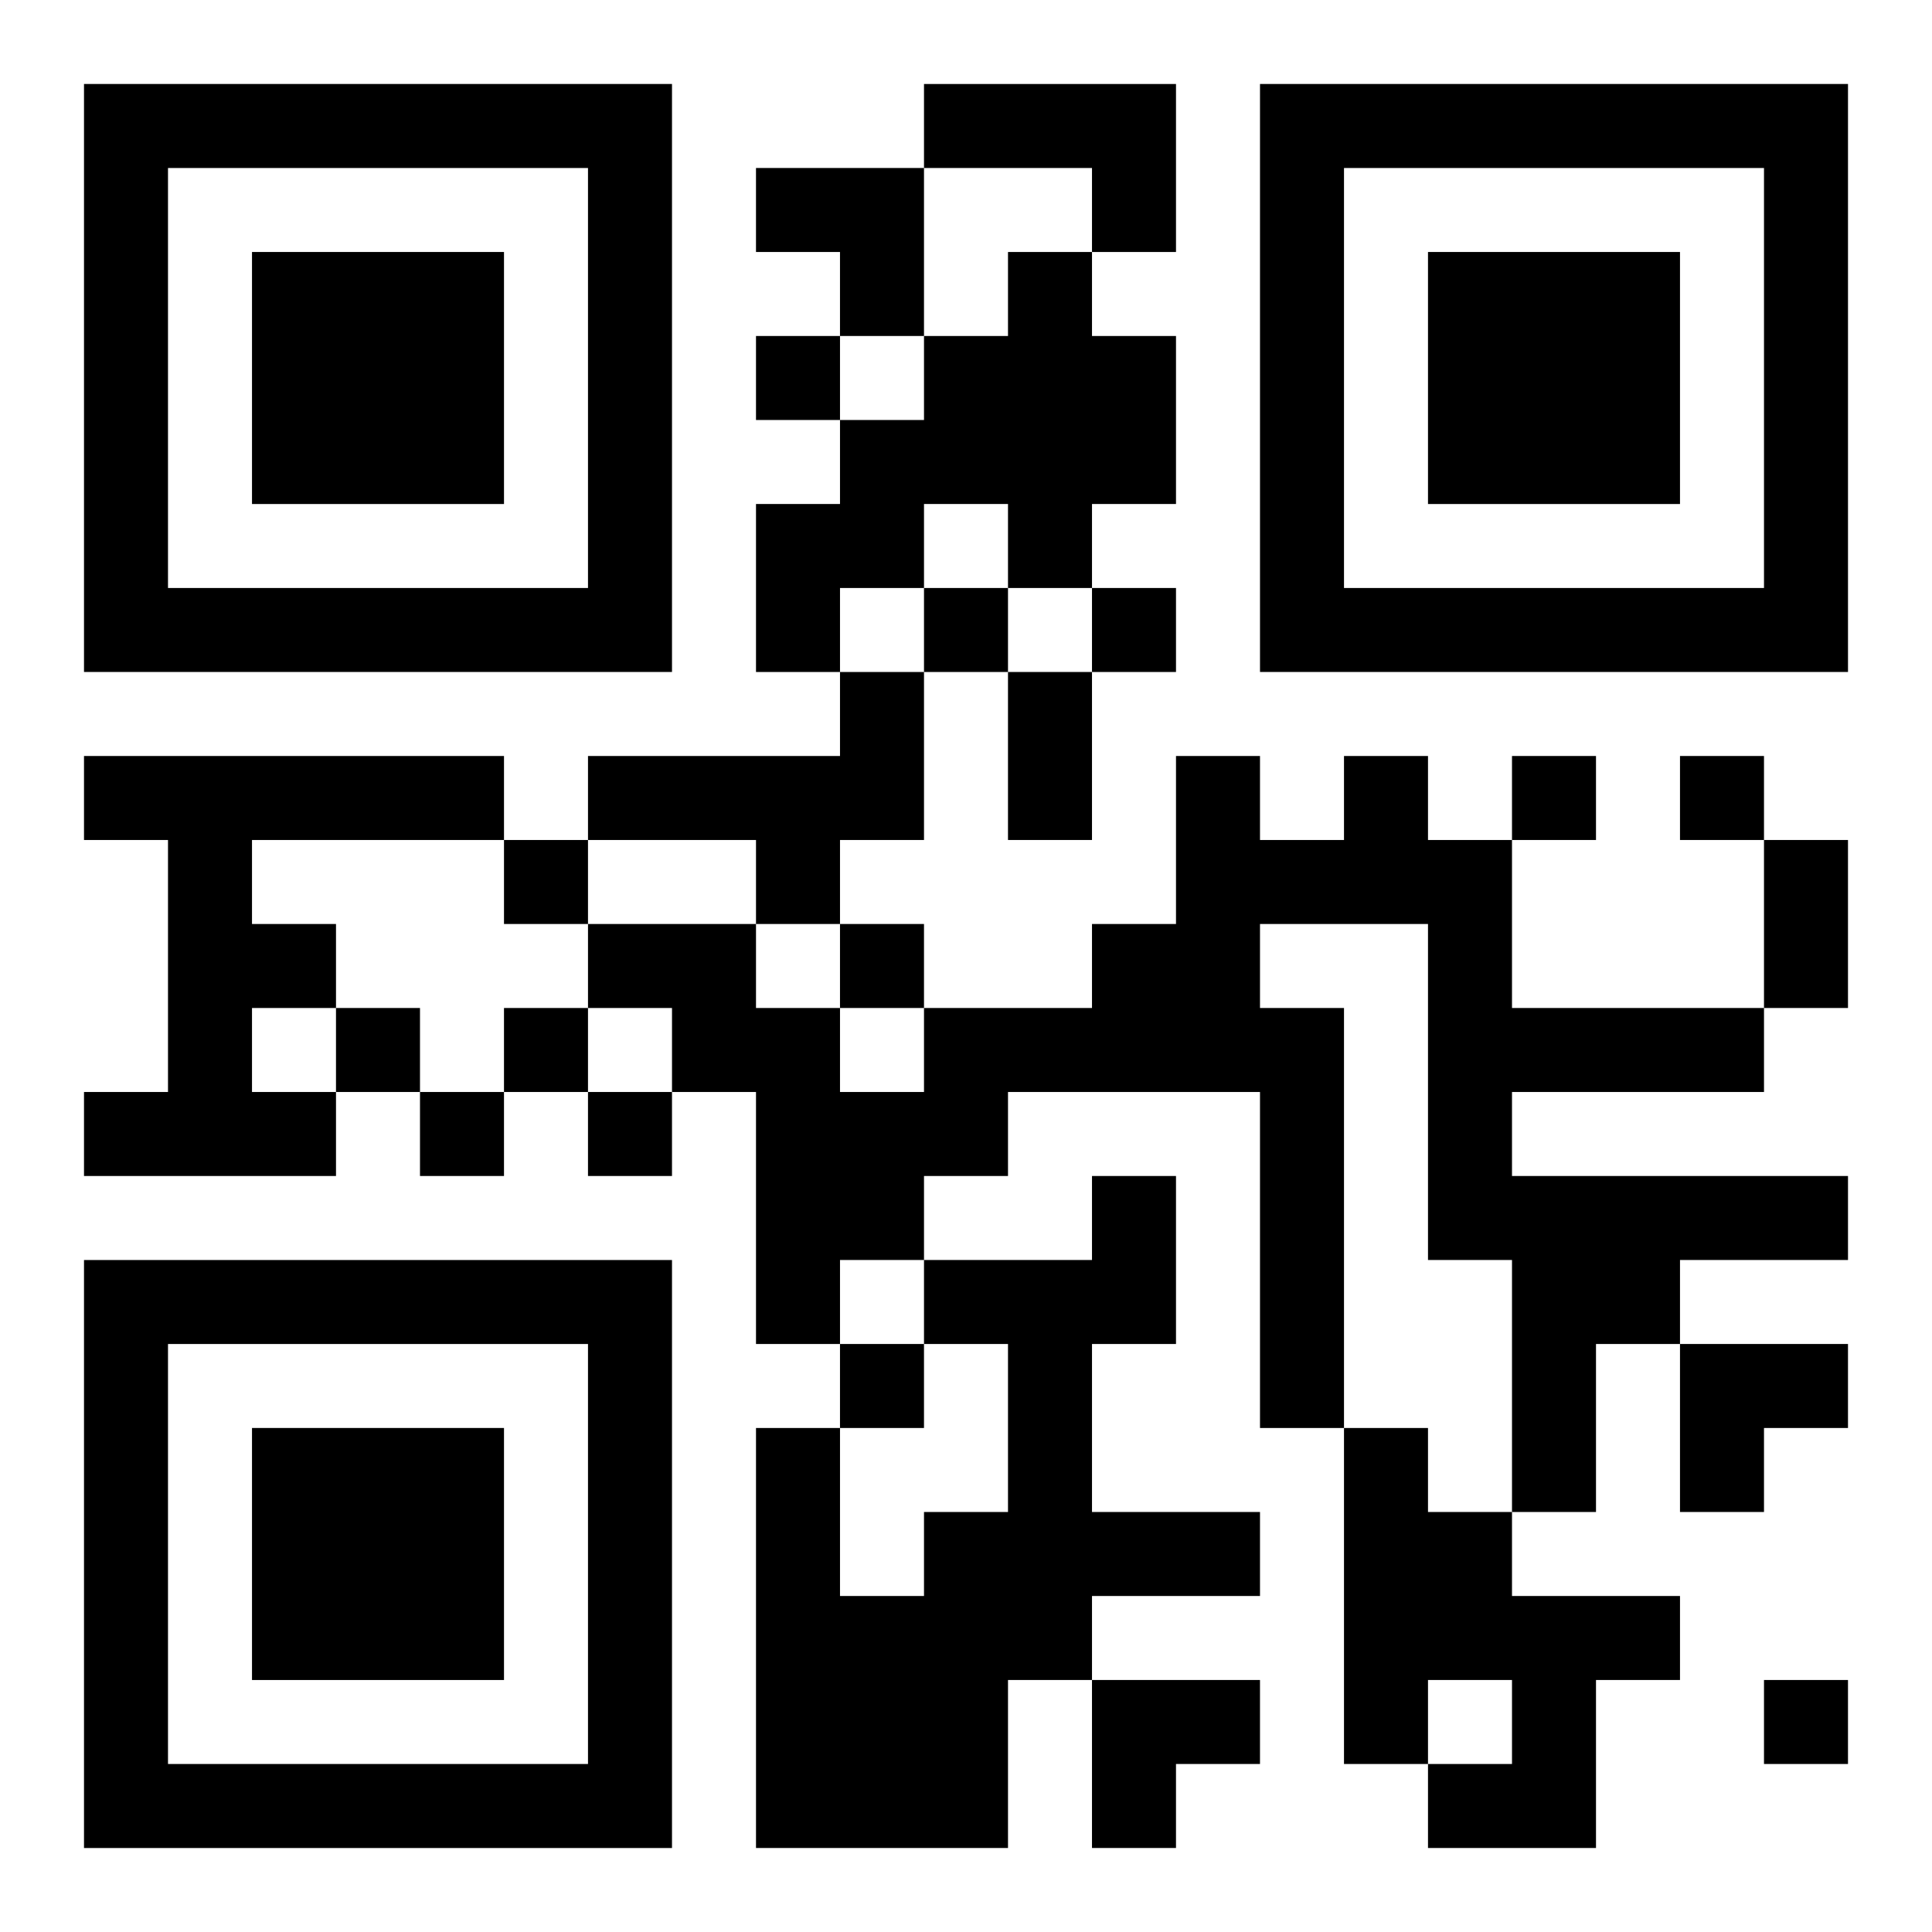 <?xml version="1.0" encoding="UTF-8"?>
<svg width="250" height="250" baseProfile="full" version="1.1" viewBox="-1 -1 23 23" xmlns="http://www.w3.org/2000/svg" xmlns:xlink="http://www.w3.org/1999/xlink"><symbol id="a"><path d="m0 7v7h7v-7h-7zm1 1h5v5h-5v-5zm1 1v3h3v-3h-3z"/></symbol><use y="-7" xlink:href="#a"/><use y="7" xlink:href="#a"/><use x="14" y="-7" xlink:href="#a"/><path d="m10 0h3v2h-1v-1h-2v-1m1 2h1v1h1v2h-1v1h-1v-1h-1v1h-1v1h-1v-2h1v-1h1v-1h1v-1m-2 5h1v2h-1v1h-1v-1h-2v-1h3v-1m-9 1h5v1h-3v1h1v1h-1v1h1v1h-3v-1h1v-3h-1v-1m15 0h1v1h1v2h3v1h-3v1h4v1h-2v1h-1v2h-1v-3h-1v-4h-2v1h1v5h-1v-4h-3v1h-1v1h-1v1h-1v-3h-1v-1h-1v-1h2v1h1v1h1v-1h2v-1h1v-2h1v1h1v-1m-3 5h1v2h-1v2h2v1h-2v1h-1v2h-3v-5h1v2h1v-1h1v-2h-1v-1h2v-1m3 3h1v1h1v1h2v1h-1v2h-2v-1h1v-1h-1v1h-1v-4m-7-13v1h1v-1h-1m2 3v1h1v-1h-1m2 0v1h1v-1h-1m5 2v1h1v-1h-1m2 0v1h1v-1h-1m-14 1v1h1v-1h-1m4 1v1h1v-1h-1m-6 1v1h1v-1h-1m2 0v1h1v-1h-1m-1 1v1h1v-1h-1m2 0v1h1v-1h-1m3 3v1h1v-1h-1m11 4v1h1v-1h-1m-9-12h1v2h-1v-2m9 2h1v2h-1v-2m-12-8h2v2h-1v-1h-1zm11 14h2v1h-1v1h-1zm-7 4h2v1h-1v1h-1z"/></svg>
